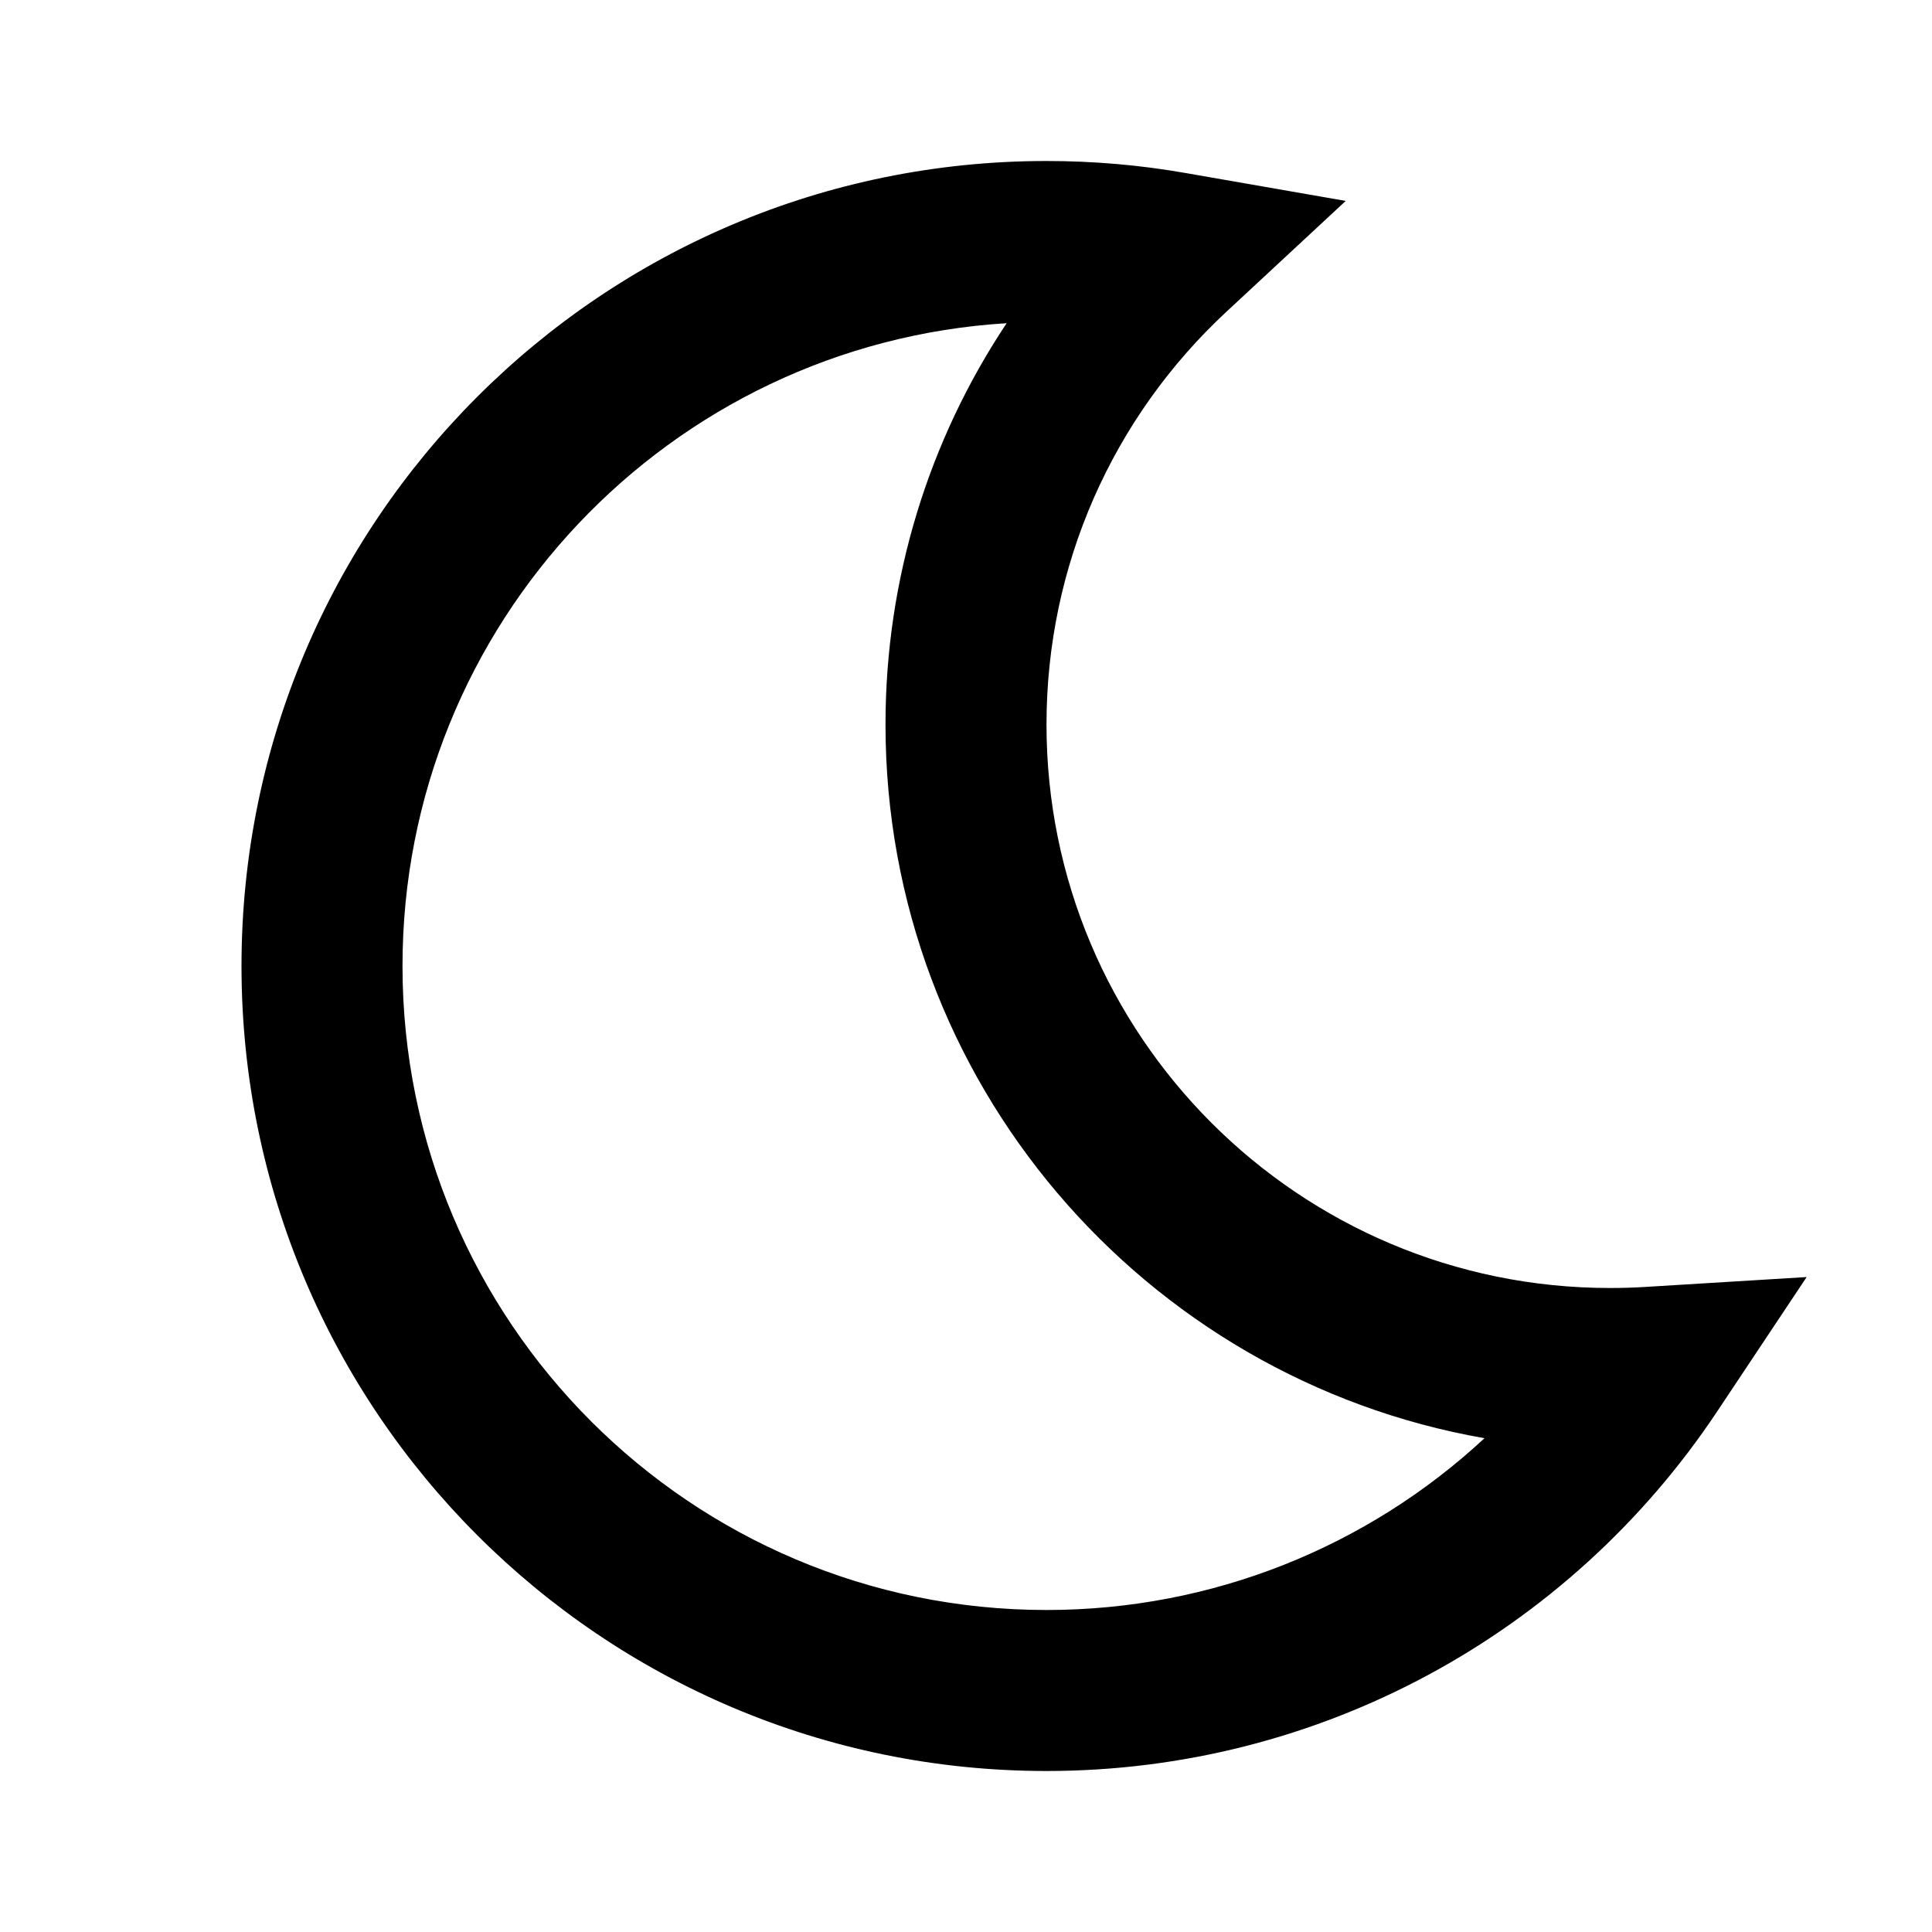 <?xml version="1.0" encoding="utf-8"?><!-- Uploaded to: SVG Repo, www.svgrepo.com, Generator: SVG Repo Mixer Tools -->
<svg fill="#000000" width="800px" height="800px" viewBox="0 0 24 24" xmlns="http://www.w3.org/2000/svg">
  <path fill-rule="evenodd" d="M15.24,3.868 C13.82,5.185 13,7.025 13,9 C13,12.866 16.134,16 20,16 C20.145,16 20.29,15.996 20.434,15.987 L22.443,15.864 L21.327,17.54 C19.484,20.304 16.385,22 13,22 C7.477,22 3,17.523 3,12 C3,6.477 7.477,2 13,2 C13.585,2 14.163,2.05 14.732,2.15 L16.717,2.496 L15.24,3.868 Z M5,12 C5,16.418 8.582,20 13,20 C15.061,20 16.988,19.215 18.441,17.866 C14.214,17.127 11,13.439 11,9 C11,7.192 11.537,5.468 12.505,4.015 C8.317,4.271 5,7.748 5,12 Z"/>
</svg>